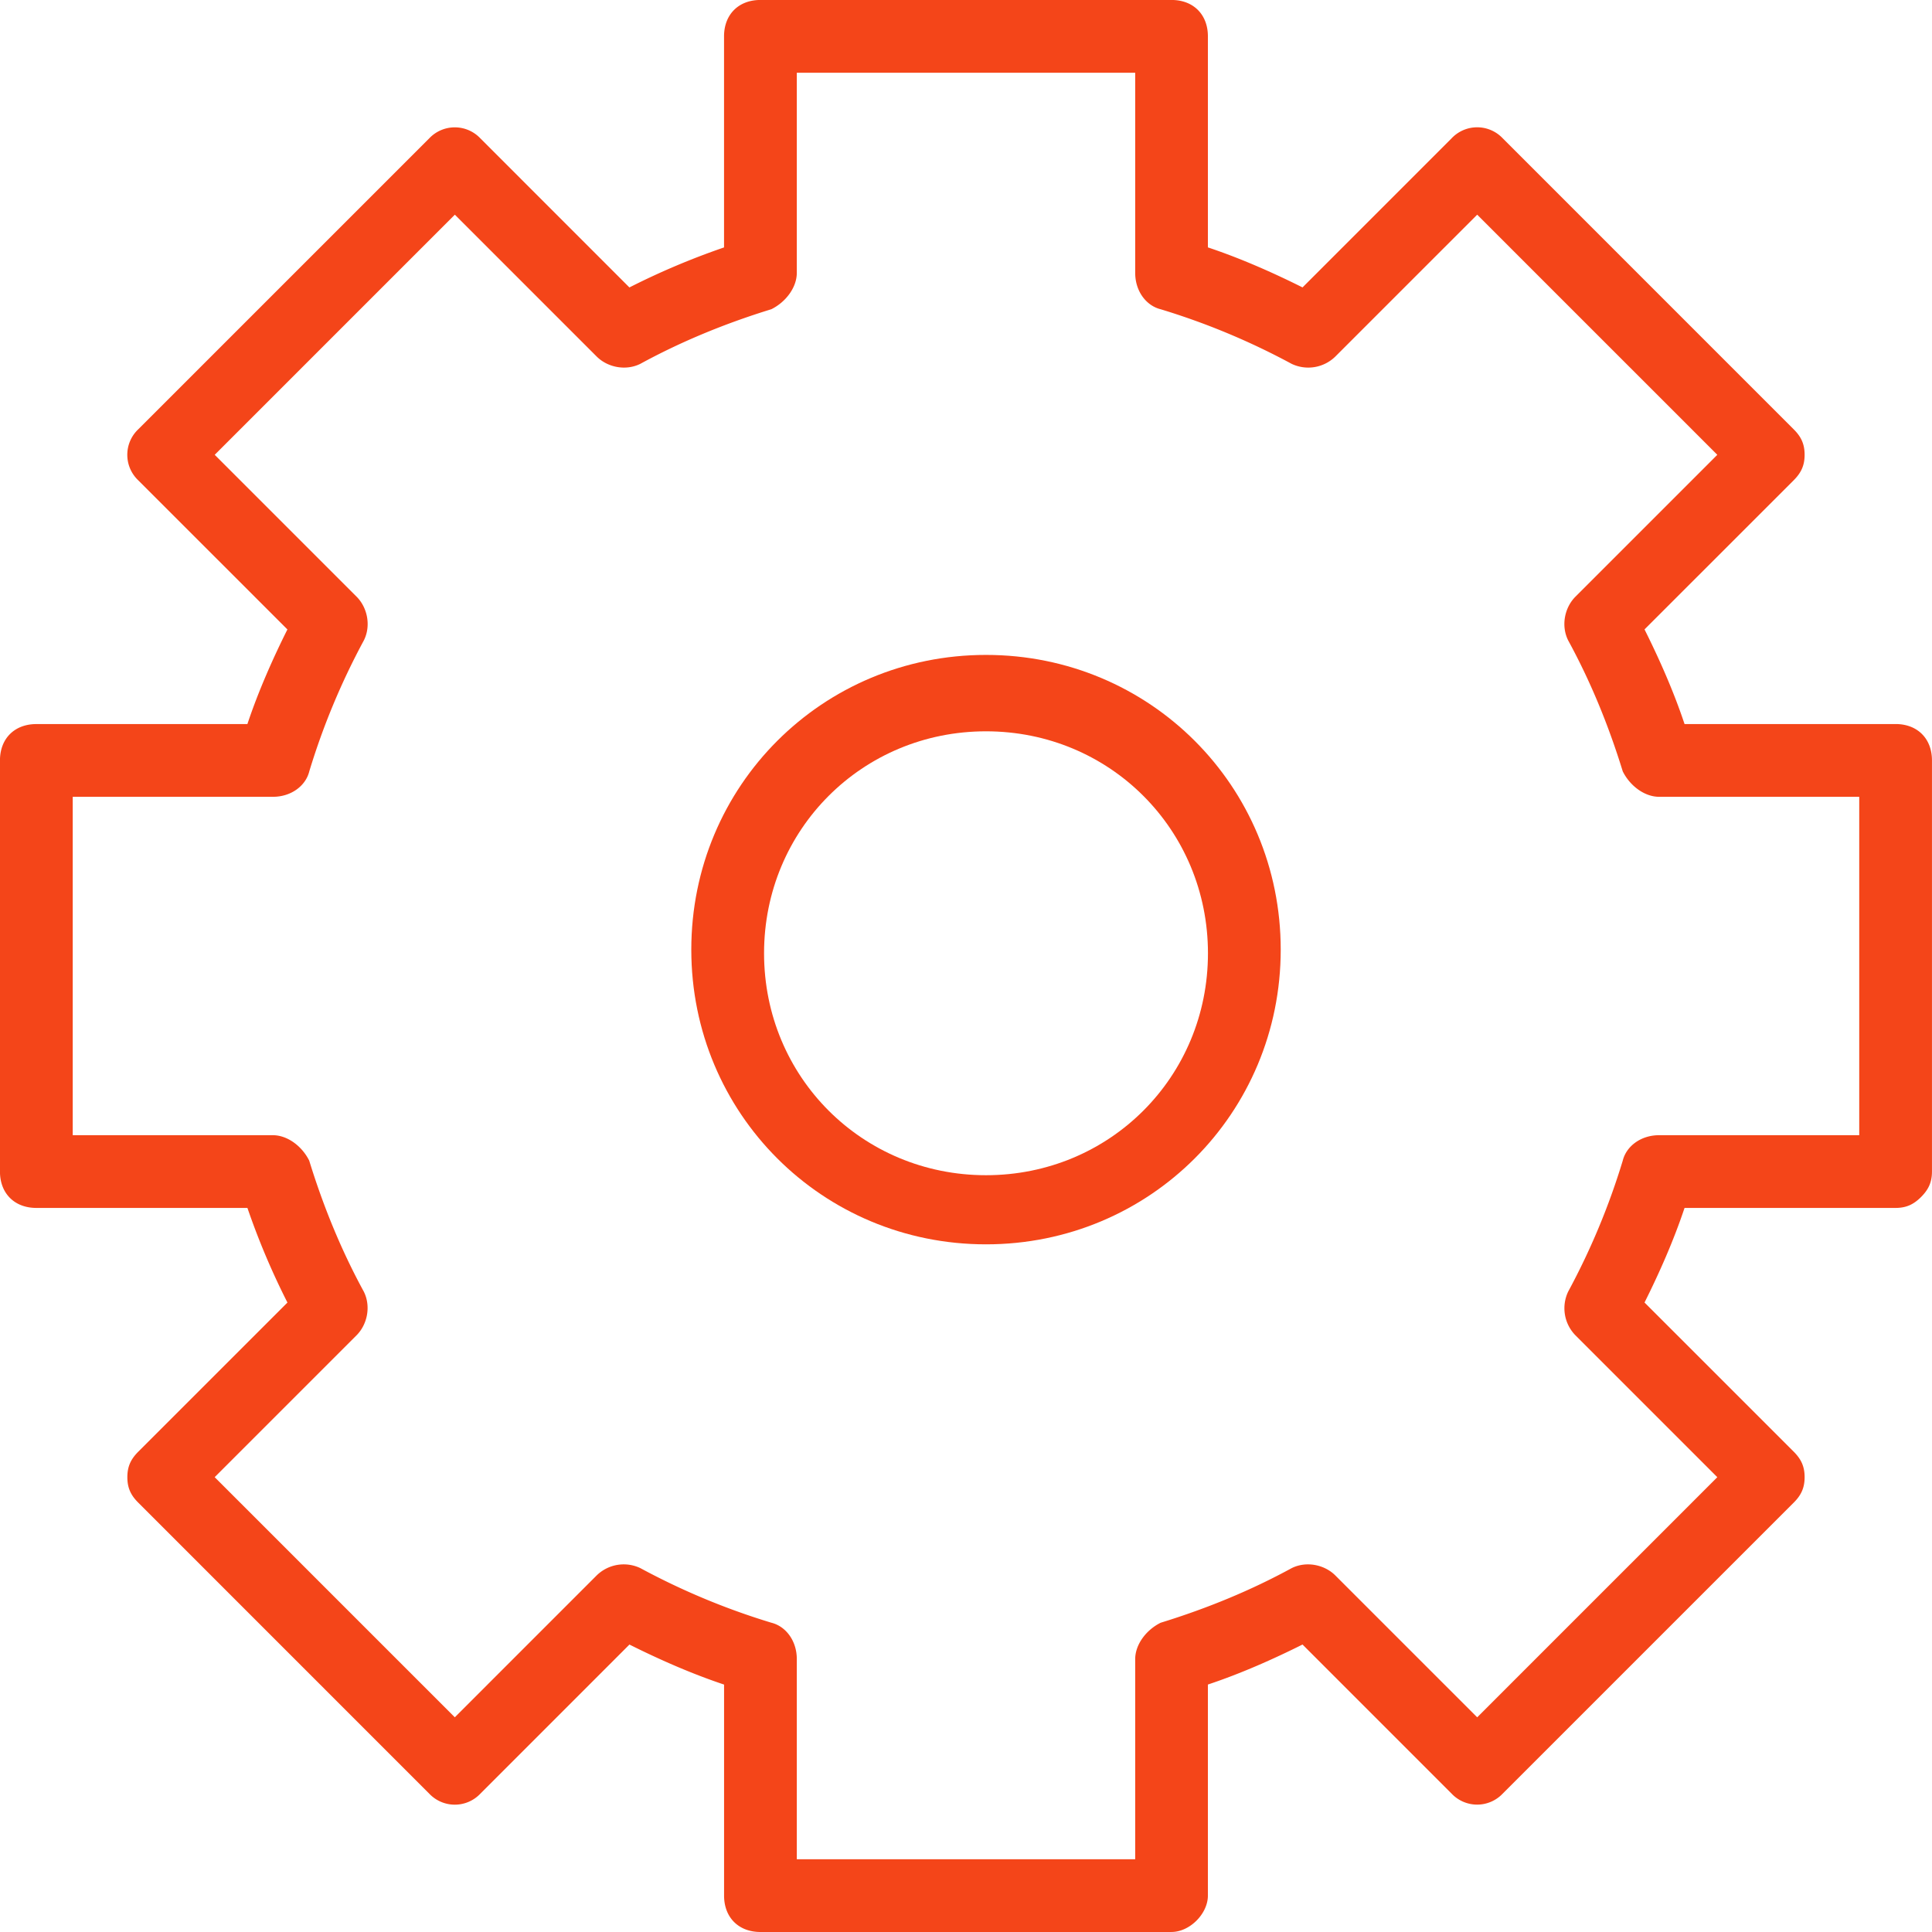 <svg width="59" height="59" viewBox="0 0 59 59" xmlns="http://www.w3.org/2000/svg"><g fill="#F44519" fill-rule="nonzero"><path d="M30.111 38c-5 0-9-4-9-9s4-9 9-9 9 4 9 9-4 9-9 9zm0-15.667c-3.778 0-6.778 3-6.778 6.778 0 3.778 3 6.778 6.778 6.778 3.778 0 6.778-3 6.778-6.778 0-3.778-3-6.778-6.778-6.778z"/><path d="M35.778 59H23.222c-.666 0-1.11-.444-1.11-1.111v-6.445c-1-.333-2-.777-2.89-1.222l-4.555 4.556a1.074 1.074 0 0 1-1.556 0l-8.889-8.89c-.222-.221-.333-.444-.333-.777s.111-.555.333-.778l4.556-4.555a22.546 22.546 0 0 1-1.222-2.89H1.11c-.667 0-1.111-.444-1.111-1.11V23.222c0-.666.444-1.11 1.111-1.11h6.445c.333-1 .777-2 1.222-2.89l-4.556-4.555a1.074 1.074 0 0 1 0-1.556l8.89-8.889a1.074 1.074 0 0 1 1.555 0l4.555 4.556a22.546 22.546 0 0 1 2.89-1.222V1.11c0-.667.444-1.111 1.11-1.111h12.556c.666 0 1.11.444 1.11 1.111v6.445c1 .333 2 .777 2.89 1.222l4.555-4.556a1.074 1.074 0 0 1 1.556 0l8.889 8.89c.222.221.333.444.333.777s-.111.555-.333.778l-4.556 4.555c.445.89.89 1.89 1.222 2.89h6.445c.667 0 1.111.444 1.111 1.11v12.556c0 .333-.111.555-.333.778-.223.222-.445.333-.778.333h-6.445c-.333 1-.777 2-1.222 2.889l4.556 4.555c.222.223.333.445.333.778s-.111.556-.333.778l-8.89 8.889a1.074 1.074 0 0 1-1.555 0l-4.555-4.556c-.89.445-1.89.89-2.89 1.222v6.445c0 .555-.555 1.111-1.11 1.111zm-11.445-2.222h10.334v-6.111c0-.445.333-.89.777-1.111 1.445-.445 2.778-1 4-1.667.445-.222 1-.111 1.334.222l4.333 4.333 7.333-7.333-4.333-4.333a1.182 1.182 0 0 1-.222-1.334 21.585 21.585 0 0 0 1.667-4c.11-.444.555-.777 1.11-.777h6.112V24.333h-6.111c-.445 0-.89-.333-1.111-.777-.445-1.445-1-2.778-1.667-4-.222-.445-.111-1 .222-1.334l4.333-4.333-7.333-7.333-4.333 4.333a1.182 1.182 0 0 1-1.334.222 21.585 21.585 0 0 0-4-1.667c-.444-.11-.777-.555-.777-1.11V2.221H24.333v6.111c0 .445-.333.89-.777 1.111-1.445.445-2.778 1-4 1.667-.445.222-1 .111-1.334-.222L13.89 6.556l-7.333 7.333 4.333 4.333c.333.334.444.89.222 1.334a21.585 21.585 0 0 0-1.667 4c-.11.444-.555.777-1.11.777H2.221v10.334h6.111c.445 0 .89.333 1.111.777.445 1.445 1 2.778 1.667 4 .222.445.111 1-.222 1.334L6.556 45.11l7.333 7.333 4.333-4.333a1.182 1.182 0 0 1 1.334-.222 21.585 21.585 0 0 0 4 1.667c.444.11.777.555.777 1.11v6.112z"/></g></svg>